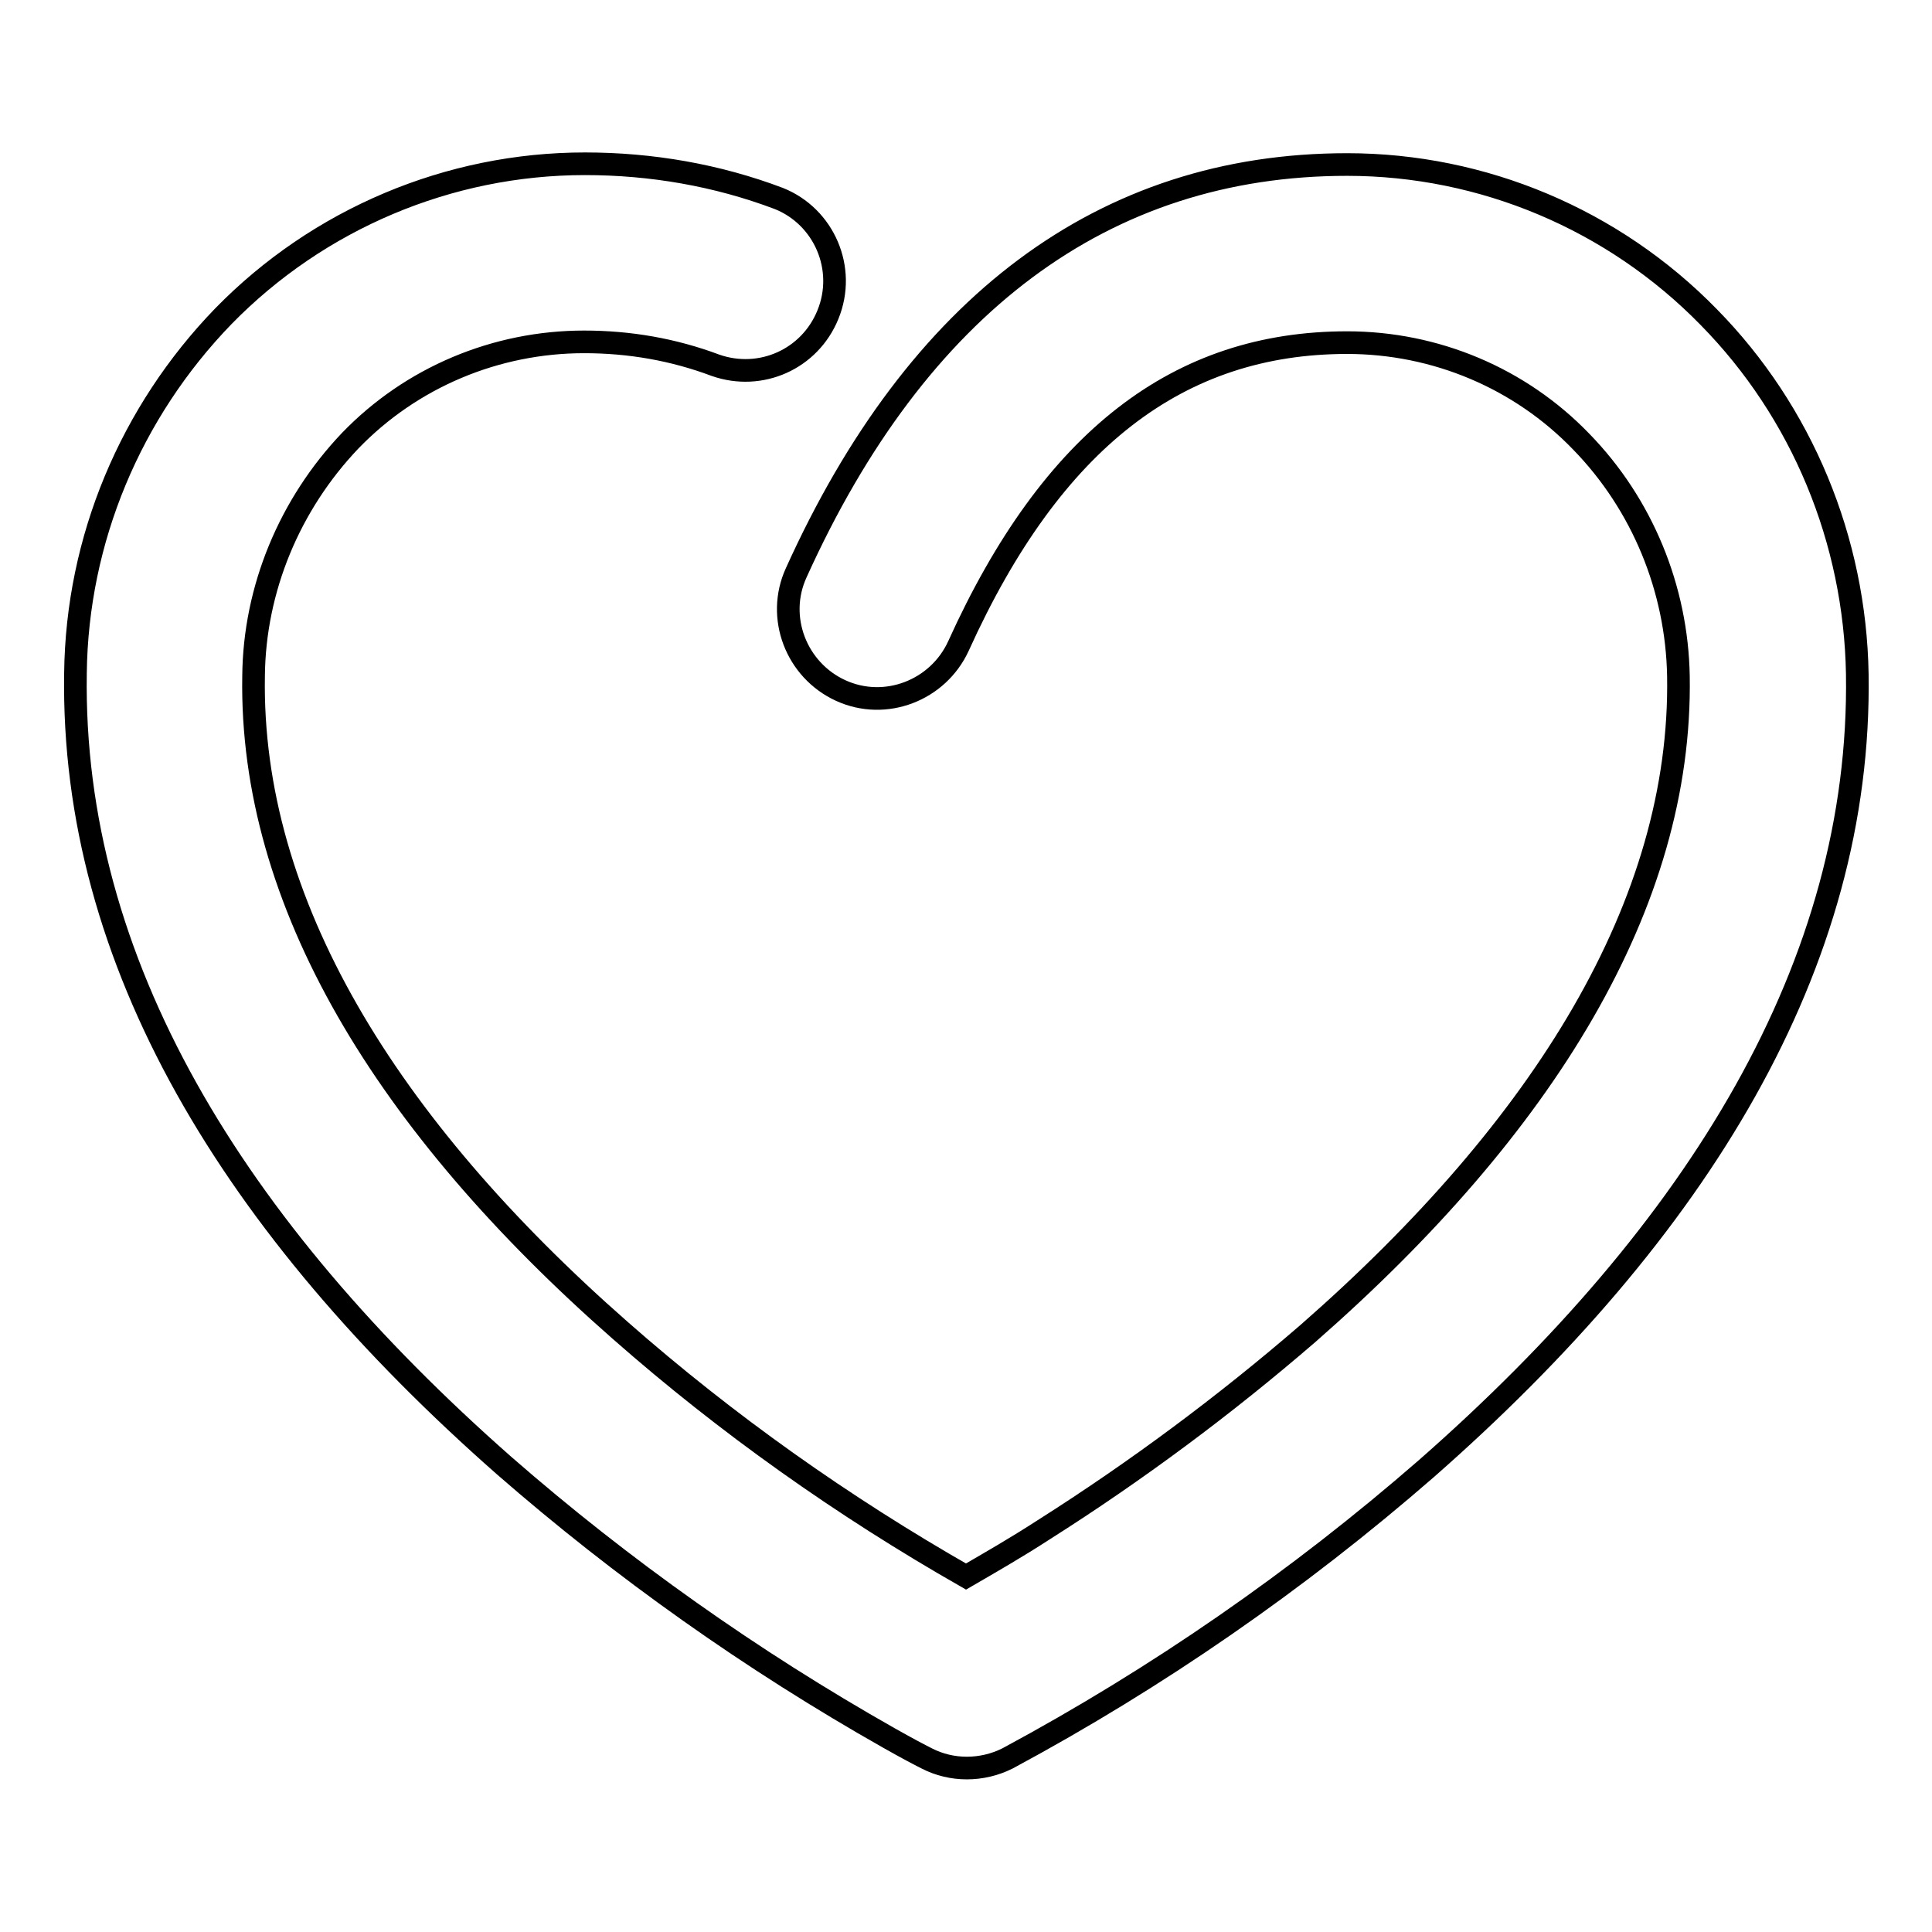 <?xml version="1.0" encoding="utf-8"?>
<!-- Svg Vector Icons : http://www.onlinewebfonts.com/icon -->
<!DOCTYPE svg PUBLIC "-//W3C//DTD SVG 1.1//EN" "http://www.w3.org/Graphics/SVG/1.1/DTD/svg11.dtd">
<svg version="1.1" xmlns="http://www.w3.org/2000/svg" xmlns:xlink="http://www.w3.org/1999/xlink" x="0px" y="0px" viewBox="0 0 256 256" enable-background="new 0 0 256 256" xml:space="preserve">
<g> <path stroke-width="3" fill-opacity="0" stroke="#000000"  d="M138.3,202.7c12.3-7.8,24-16.5,35-26c31.3-27.4,49.6-57,49.1-87.1c-0.2-11.6-4.8-22.8-12.9-31.1 c-8.1-8.4-19.3-13.1-31-13.1c-22.3,0-39.1,12.8-51.5,40.2c-2.7,5.9-9.7,8.6-15.6,5.9c-5.9-2.7-8.6-9.7-5.9-15.6l0,0 c16-35.4,40.7-54.1,73-54.1c18,0,35.3,7.3,47.9,20.2c12.4,12.6,19.4,29.6,19.7,47.3c0.6,38.5-21.1,73.7-57.1,105.3 c-17,14.8-35.6,27.7-55.5,38.4c-3.4,1.7-7.4,1.7-10.7,0c-1-0.5-2.7-1.4-5-2.7c-18.2-10.3-35.3-22.4-51-36.1 C30.9,162.6,9.4,127.5,10,89.2c0.2-17.7,7.3-34.6,19.6-47.3c12.6-12.9,29.9-20.2,47.9-20.2c8.8,0,17.5,1.5,25.7,4.6 c6,2.4,9,9.3,6.5,15.4c-2.4,5.9-8.9,8.8-14.9,6.7c-5.6-2.1-11.4-3.1-17.4-3.1c-11.7,0-22.9,4.7-31,13.1 C38.4,66.8,33.7,78,33.6,89.6c-0.5,29.9,17.5,59.4,48.6,86.7c14.1,12.4,29.5,23.3,45.8,32.6C131.1,207.1,134.6,205.1,138.3,202.7z" /></g>
</svg>